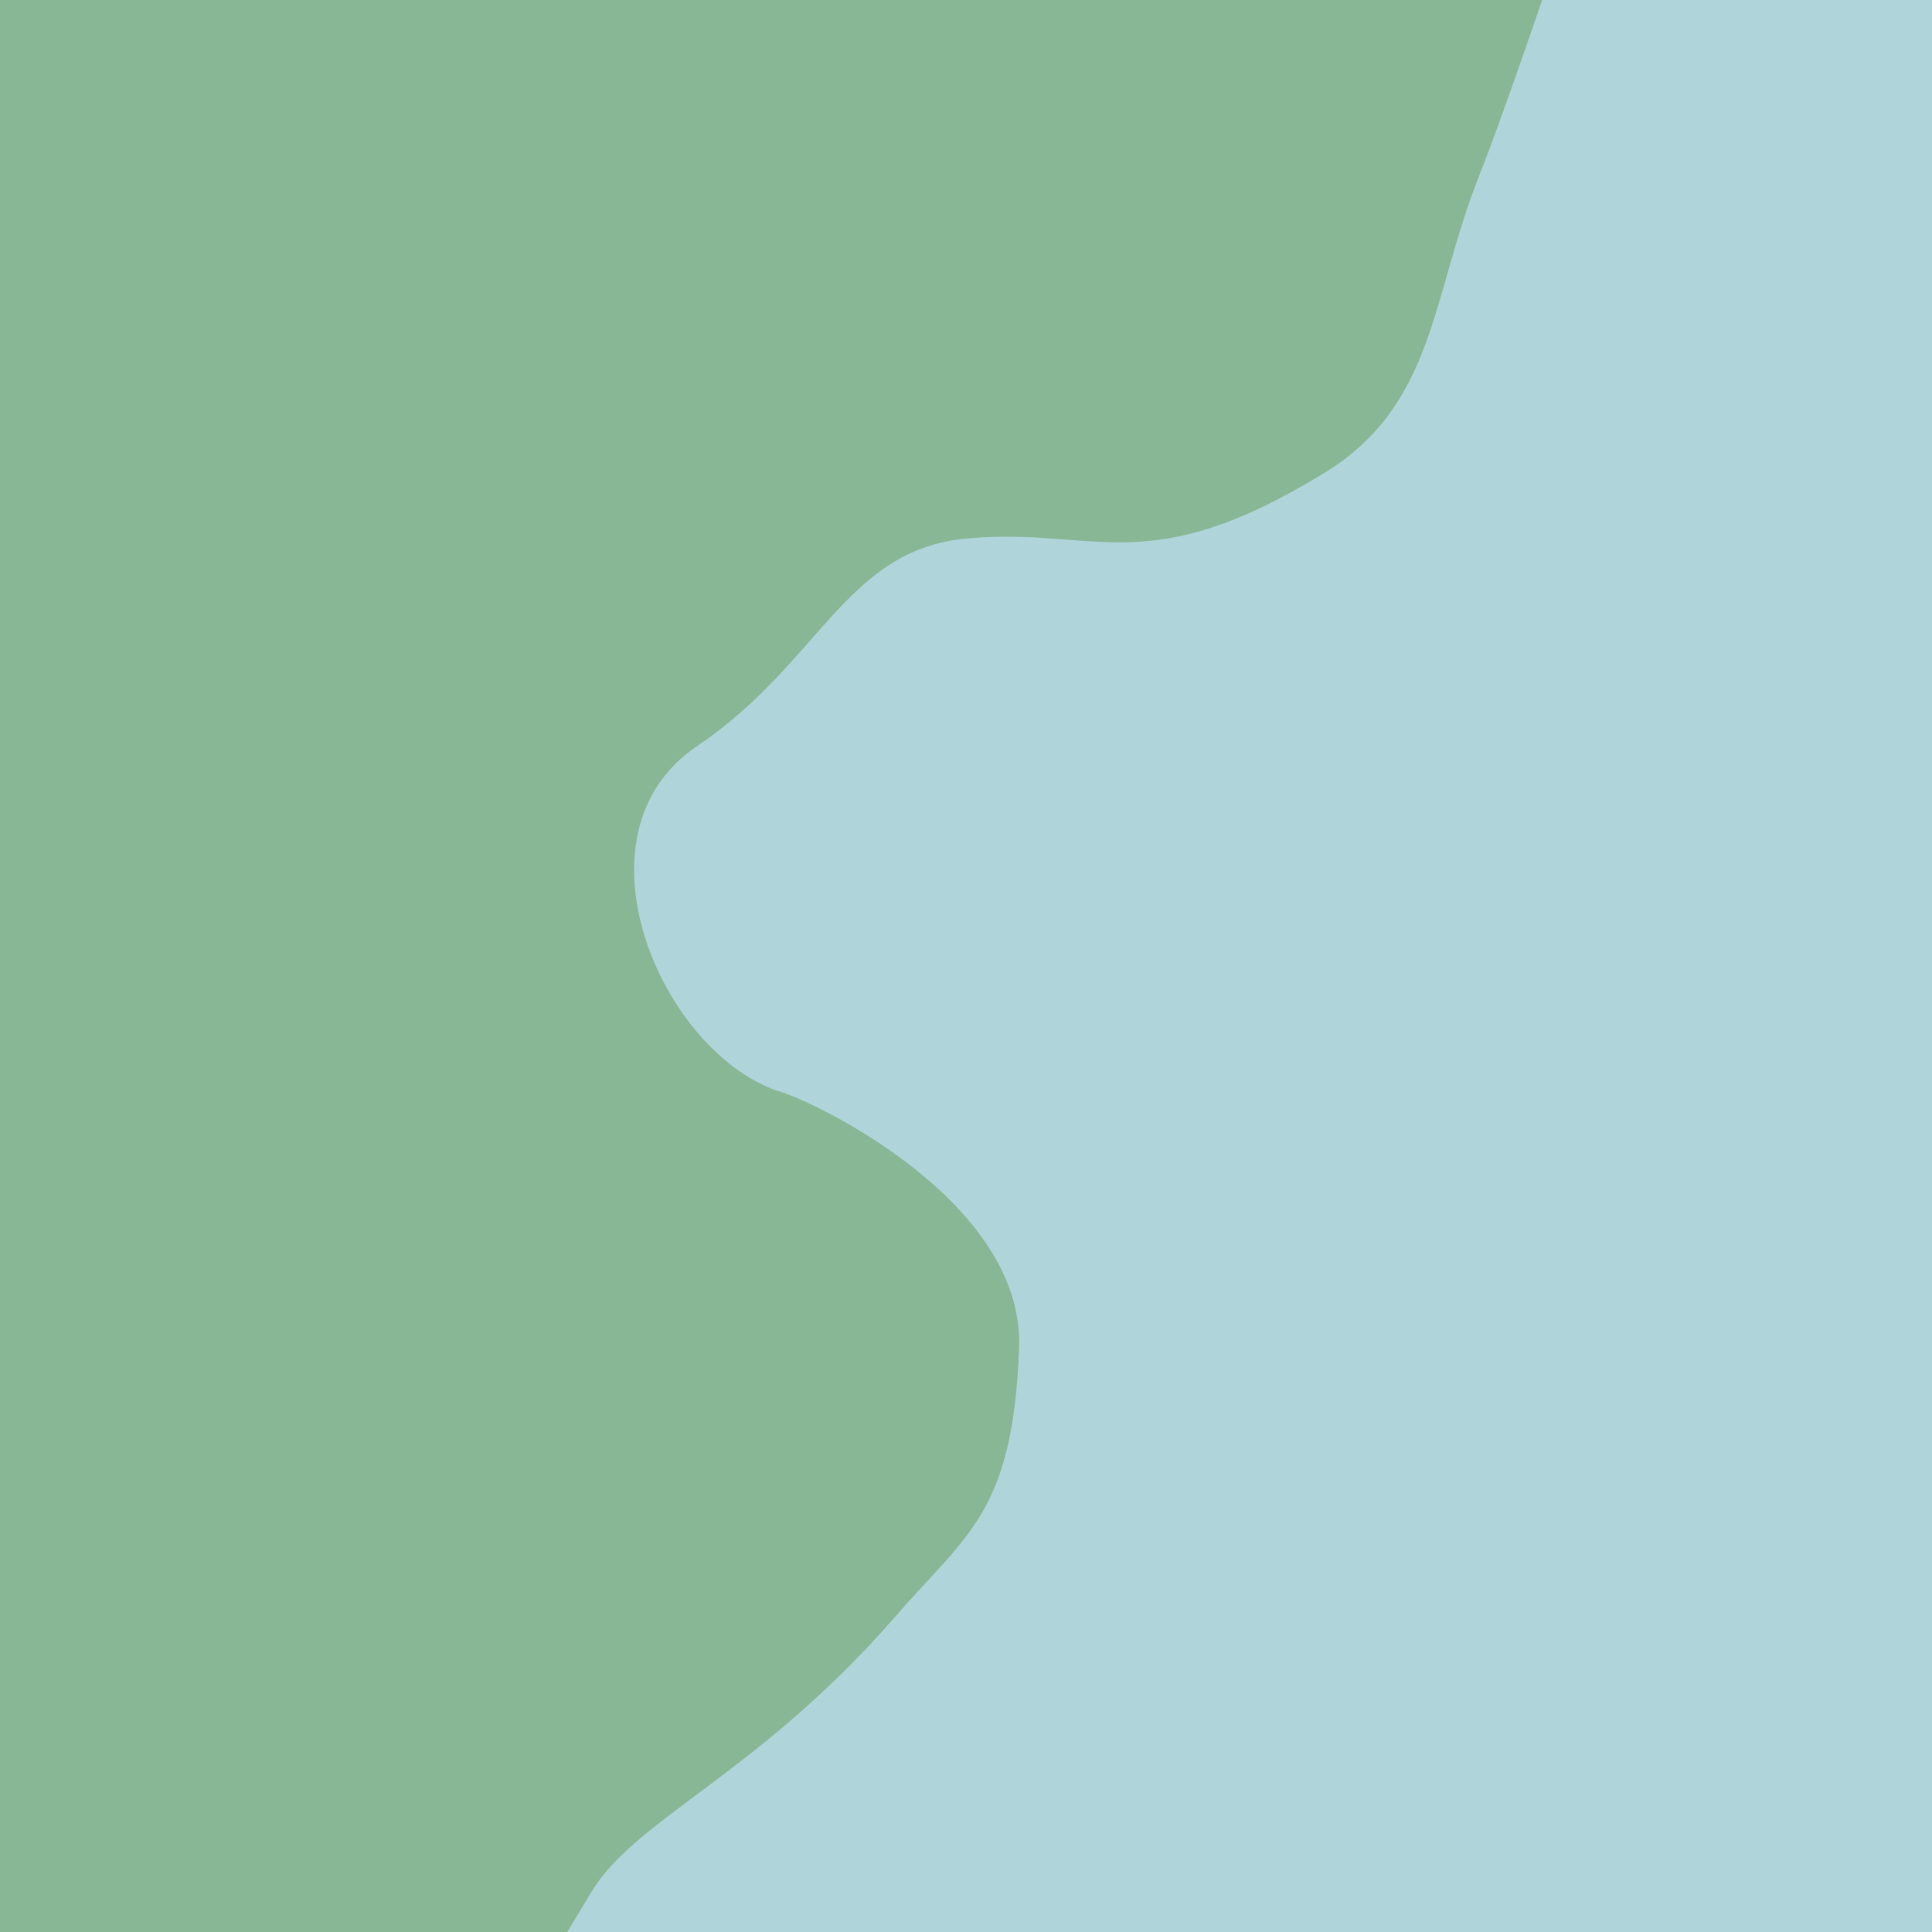 <?xml version="1.0" encoding="UTF-8" standalone="no"?>
<!-- Created with Inkscape (http://www.inkscape.org/) -->

<svg
   width="200mm"
   height="200mm"
   viewBox="0 0 200 200"
   version="1.1"
   id="svg1"
   inkscape:export-filename="landscape.svg"
   inkscape:export-xdpi="17.1"
   inkscape:export-ydpi="17.1"
   inkscape:version="1.3.2 (091e20e, 2023-11-25, custom)"
   sodipodi:docname="landscape.svg"
   xmlns:inkscape="http://www.inkscape.org/namespaces/inkscape"
   xmlns:sodipodi="http://sodipodi.sourceforge.net/DTD/sodipodi-0.dtd"
   xmlns="http://www.w3.org/2000/svg"
   xmlns:svg="http://www.w3.org/2000/svg">
  <sodipodi:namedview
     id="namedview1"
     pagecolor="#ffffff"
     bordercolor="#000000"
     borderopacity="0.25"
     inkscape:showpageshadow="2"
     inkscape:pageopacity="0.0"
     inkscape:pagecheckerboard="true"
     inkscape:deskcolor="#d1d1d1"
     inkscape:document-units="mm"
     inkscape:export-bgcolor="#ffffff00"
     inkscape:zoom="0.54236816"
     inkscape:cx="200.9705"
     inkscape:cy="131.82927"
     inkscape:window-width="1855"
     inkscape:window-height="1057"
     inkscape:window-x="-8"
     inkscape:window-y="-8"
     inkscape:window-maximized="1"
     inkscape:current-layer="layer1" />
  <defs
     id="defs1" />
  <g
     inkscape:label="Layer 1"
     inkscape:groupmode="layer"
     id="layer1">
    <rect
       style="fill:#afd4da;fill-opacity:1;stroke:#87b795;stroke-width:0;stroke-linecap:butt;stroke-linejoin:miter;stroke-miterlimit:4;stroke-dasharray:none;stroke-opacity:1;paint-order:fill markers stroke"
       id="rect7"
       width="200"
       height="200"
       x="0"
       y="0" />
    <path
       style="fill:#87b795;fill-opacity:1;stroke:#87b795;stroke-width:0;stroke-linecap:butt;stroke-linejoin:miter;stroke-miterlimit:4;stroke-dasharray:none;stroke-opacity:1;paint-order:fill markers stroke"
       d="m 0,0 c 201.3,0 528.31,-0.784 602.424,0 -0.605,1.778 -16.057,47.119 -24.731,68.967 -18.597,46.838 -16.987,89.126 -60.174,115.654 -69.603,42.755 -88.797,21.183 -139.566,25.697 -47.722,4.243 -57.132,48.39 -105.713,81.189 -51.293,34.63 -13.356,121.055 33.258,135.207 13.387,4.064 94.702,42.952 92.597,99.817 -2.375,64.159 -20.142,72.461 -48.038,104.611 -53.382,61.523 -101.645,79.161 -118.916,107.754 l -10.275,17.011 H 0 Z"
       id="path5"
       transform="scale(0.265)"
       sodipodi:nodetypes="ccssssssssccc" />
  </g>
</svg>
